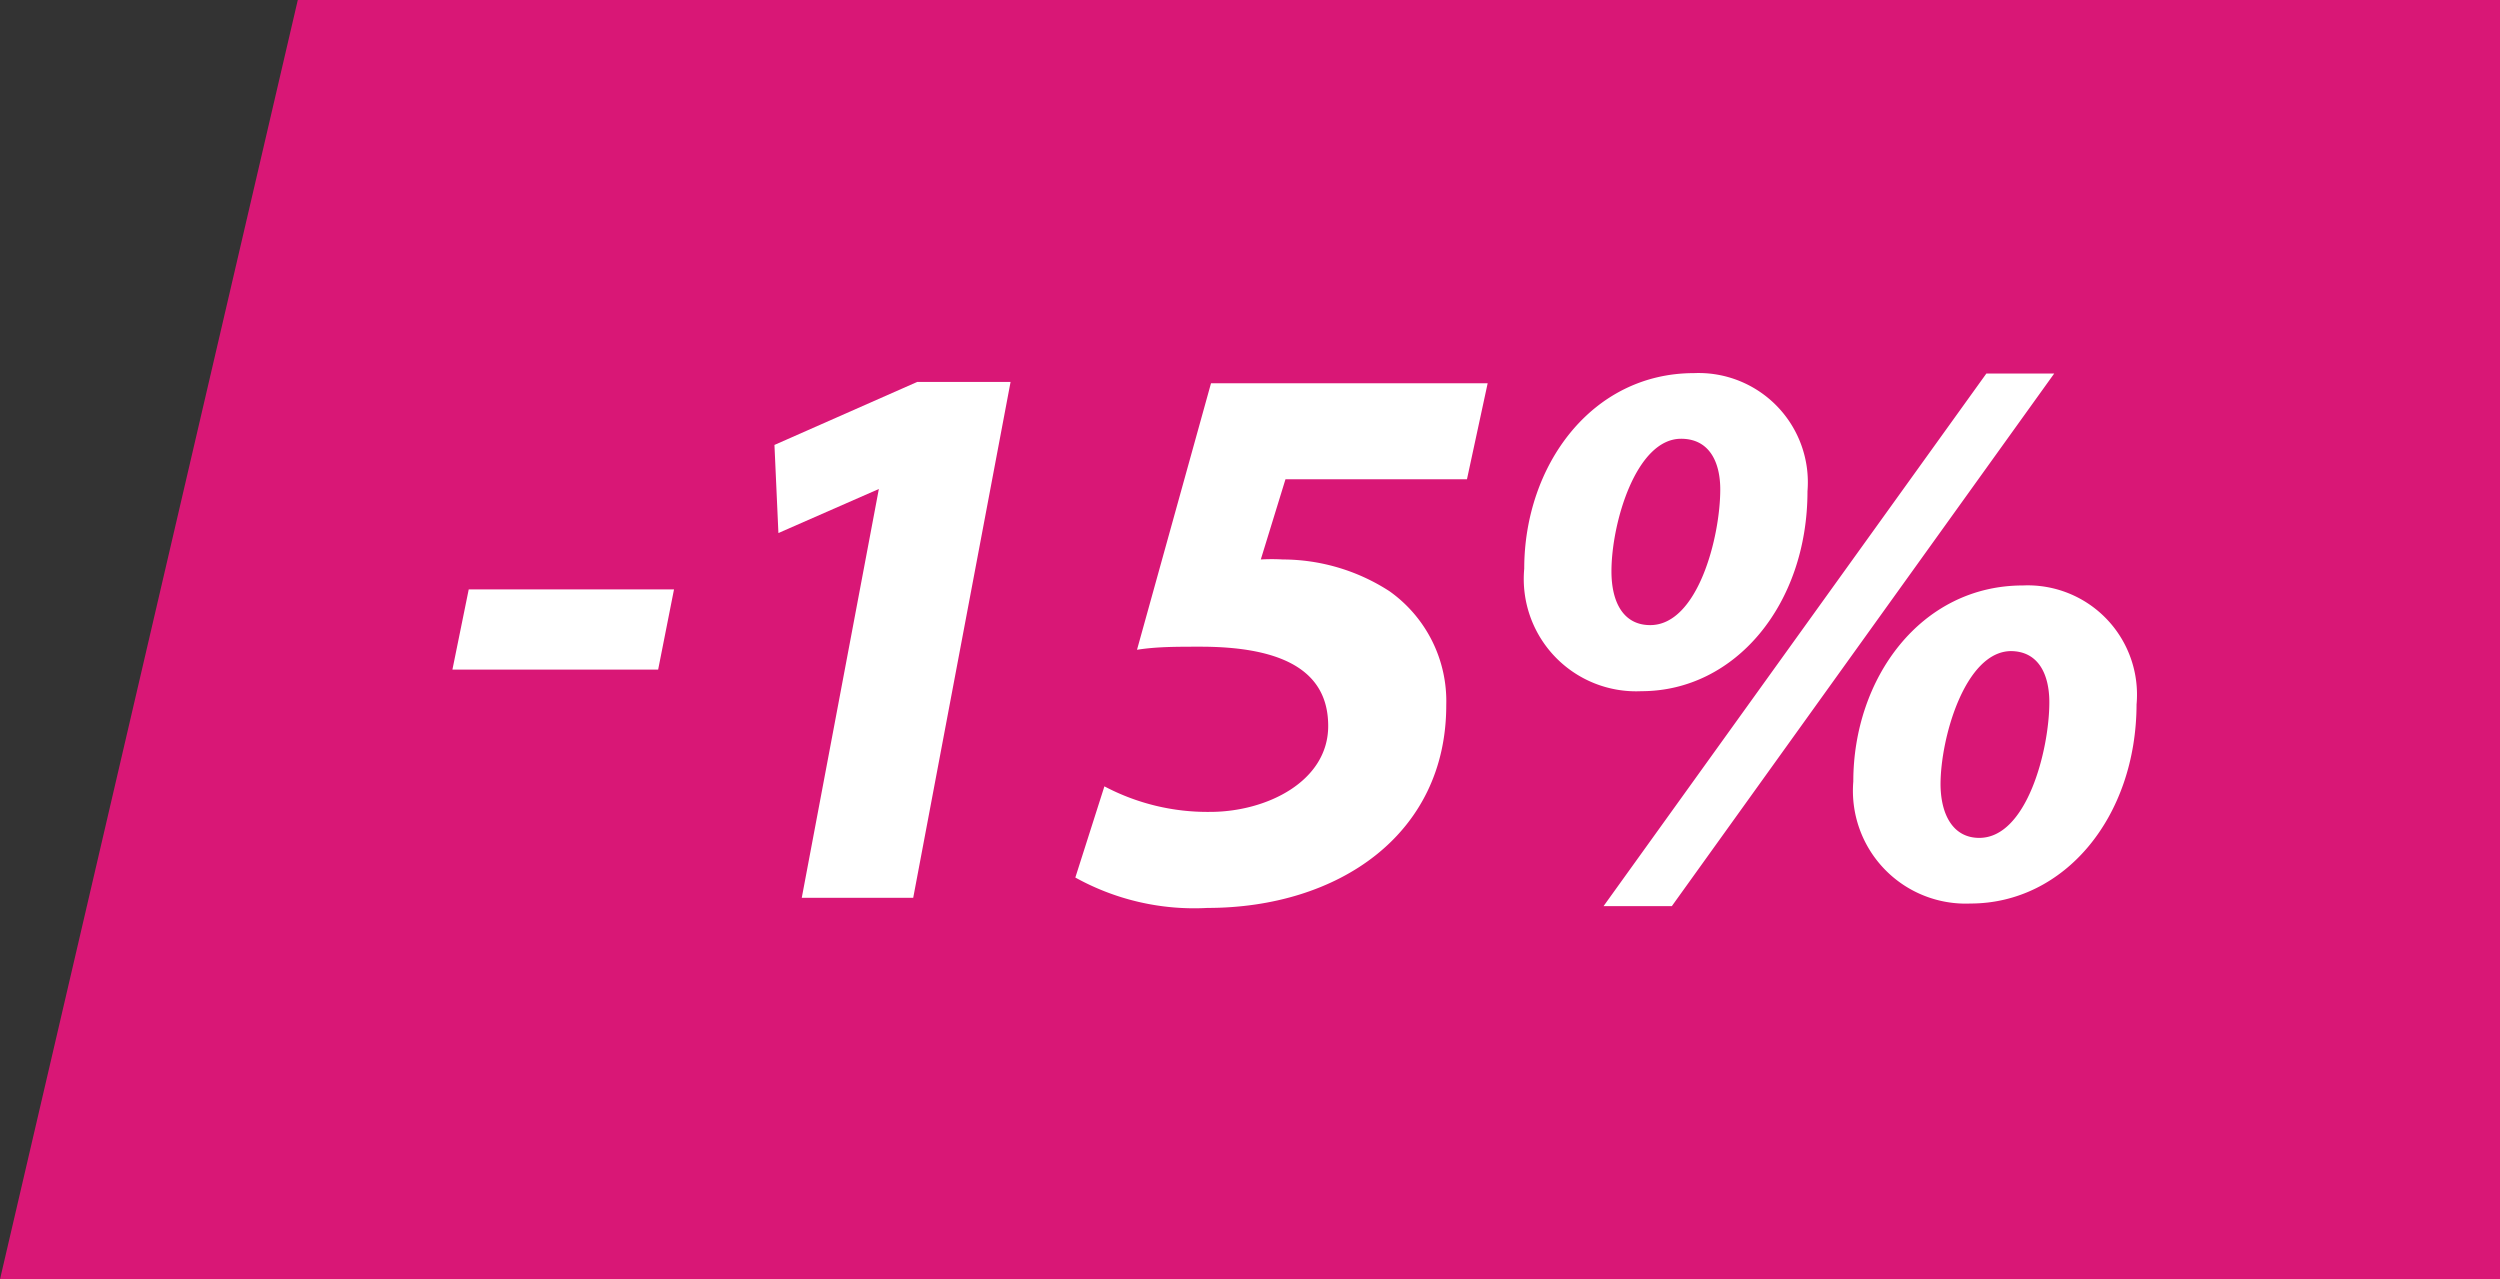 <svg id="Слой_1" data-name="Слой 1" xmlns="http://www.w3.org/2000/svg" viewBox="0 0 56.75 29.04"><rect x="0" y="0" width="56.75" height="29.04" fill="#333333" stroke="none"/><defs><style>.cls-1{fill:#d91776;}.cls-2{fill:#fff;}</style></defs><polygon class="cls-1" points="0 29.04 56.75 29.04 56.75 0 6.76 0 0 29.04"/><path class="cls-2" d="M285,419.64l-.36,1.82h-4.67l.37-1.82Z" transform="translate(-269.7 -406.26)"/><path class="cls-2" d="M289.65,417.36h0l-2.28,1-.09-2,3.24-1.43h2.12l-2.21,11.71H287.9Z" transform="translate(-269.7 -406.26)"/><path class="cls-2" d="M303,417.14h-4.12l-.56,1.82a4.38,4.38,0,0,1,.5,0,4.47,4.47,0,0,1,2.42.72,3.06,3.06,0,0,1,1.29,2.59c0,2.94-2.46,4.6-5.42,4.6a5.56,5.56,0,0,1-3-.69l.66-2.07a5,5,0,0,0,2.4.58c1.28,0,2.68-.69,2.68-1.95,0-1-.65-1.8-2.9-1.8-.55,0-1,0-1.44.07l1.68-6.05h6.28Z" transform="translate(-269.7 -406.26)"/><path class="cls-2" d="M310.73,417.41c0,2.57-1.64,4.54-3.77,4.54a2.55,2.55,0,0,1-2.66-2.78c0-2.34,1.53-4.44,3.85-4.44A2.48,2.48,0,0,1,310.73,417.41Zm-4.63,9.42,8.69-12.09h1.54l-8.68,12.09Zm.18-7.6c0,.7.27,1.22.88,1.22,1.08,0,1.59-2,1.59-3.08,0-.61-.24-1.15-.89-1.15C306.84,416.22,306.28,418.13,306.28,419.23Zm11.92,3c0,2.58-1.64,4.54-3.77,4.54a2.56,2.56,0,0,1-2.66-2.77c0-2.34,1.53-4.45,3.85-4.45A2.48,2.48,0,0,1,318.2,422.25Zm-4.45,1.82c0,.68.27,1.23.88,1.23,1.08,0,1.59-2,1.59-3.08,0-.62-.24-1.16-.88-1.16C314.31,421.06,313.75,423,313.75,424.07Z" transform="translate(-269.7 -406.26)"/></svg>